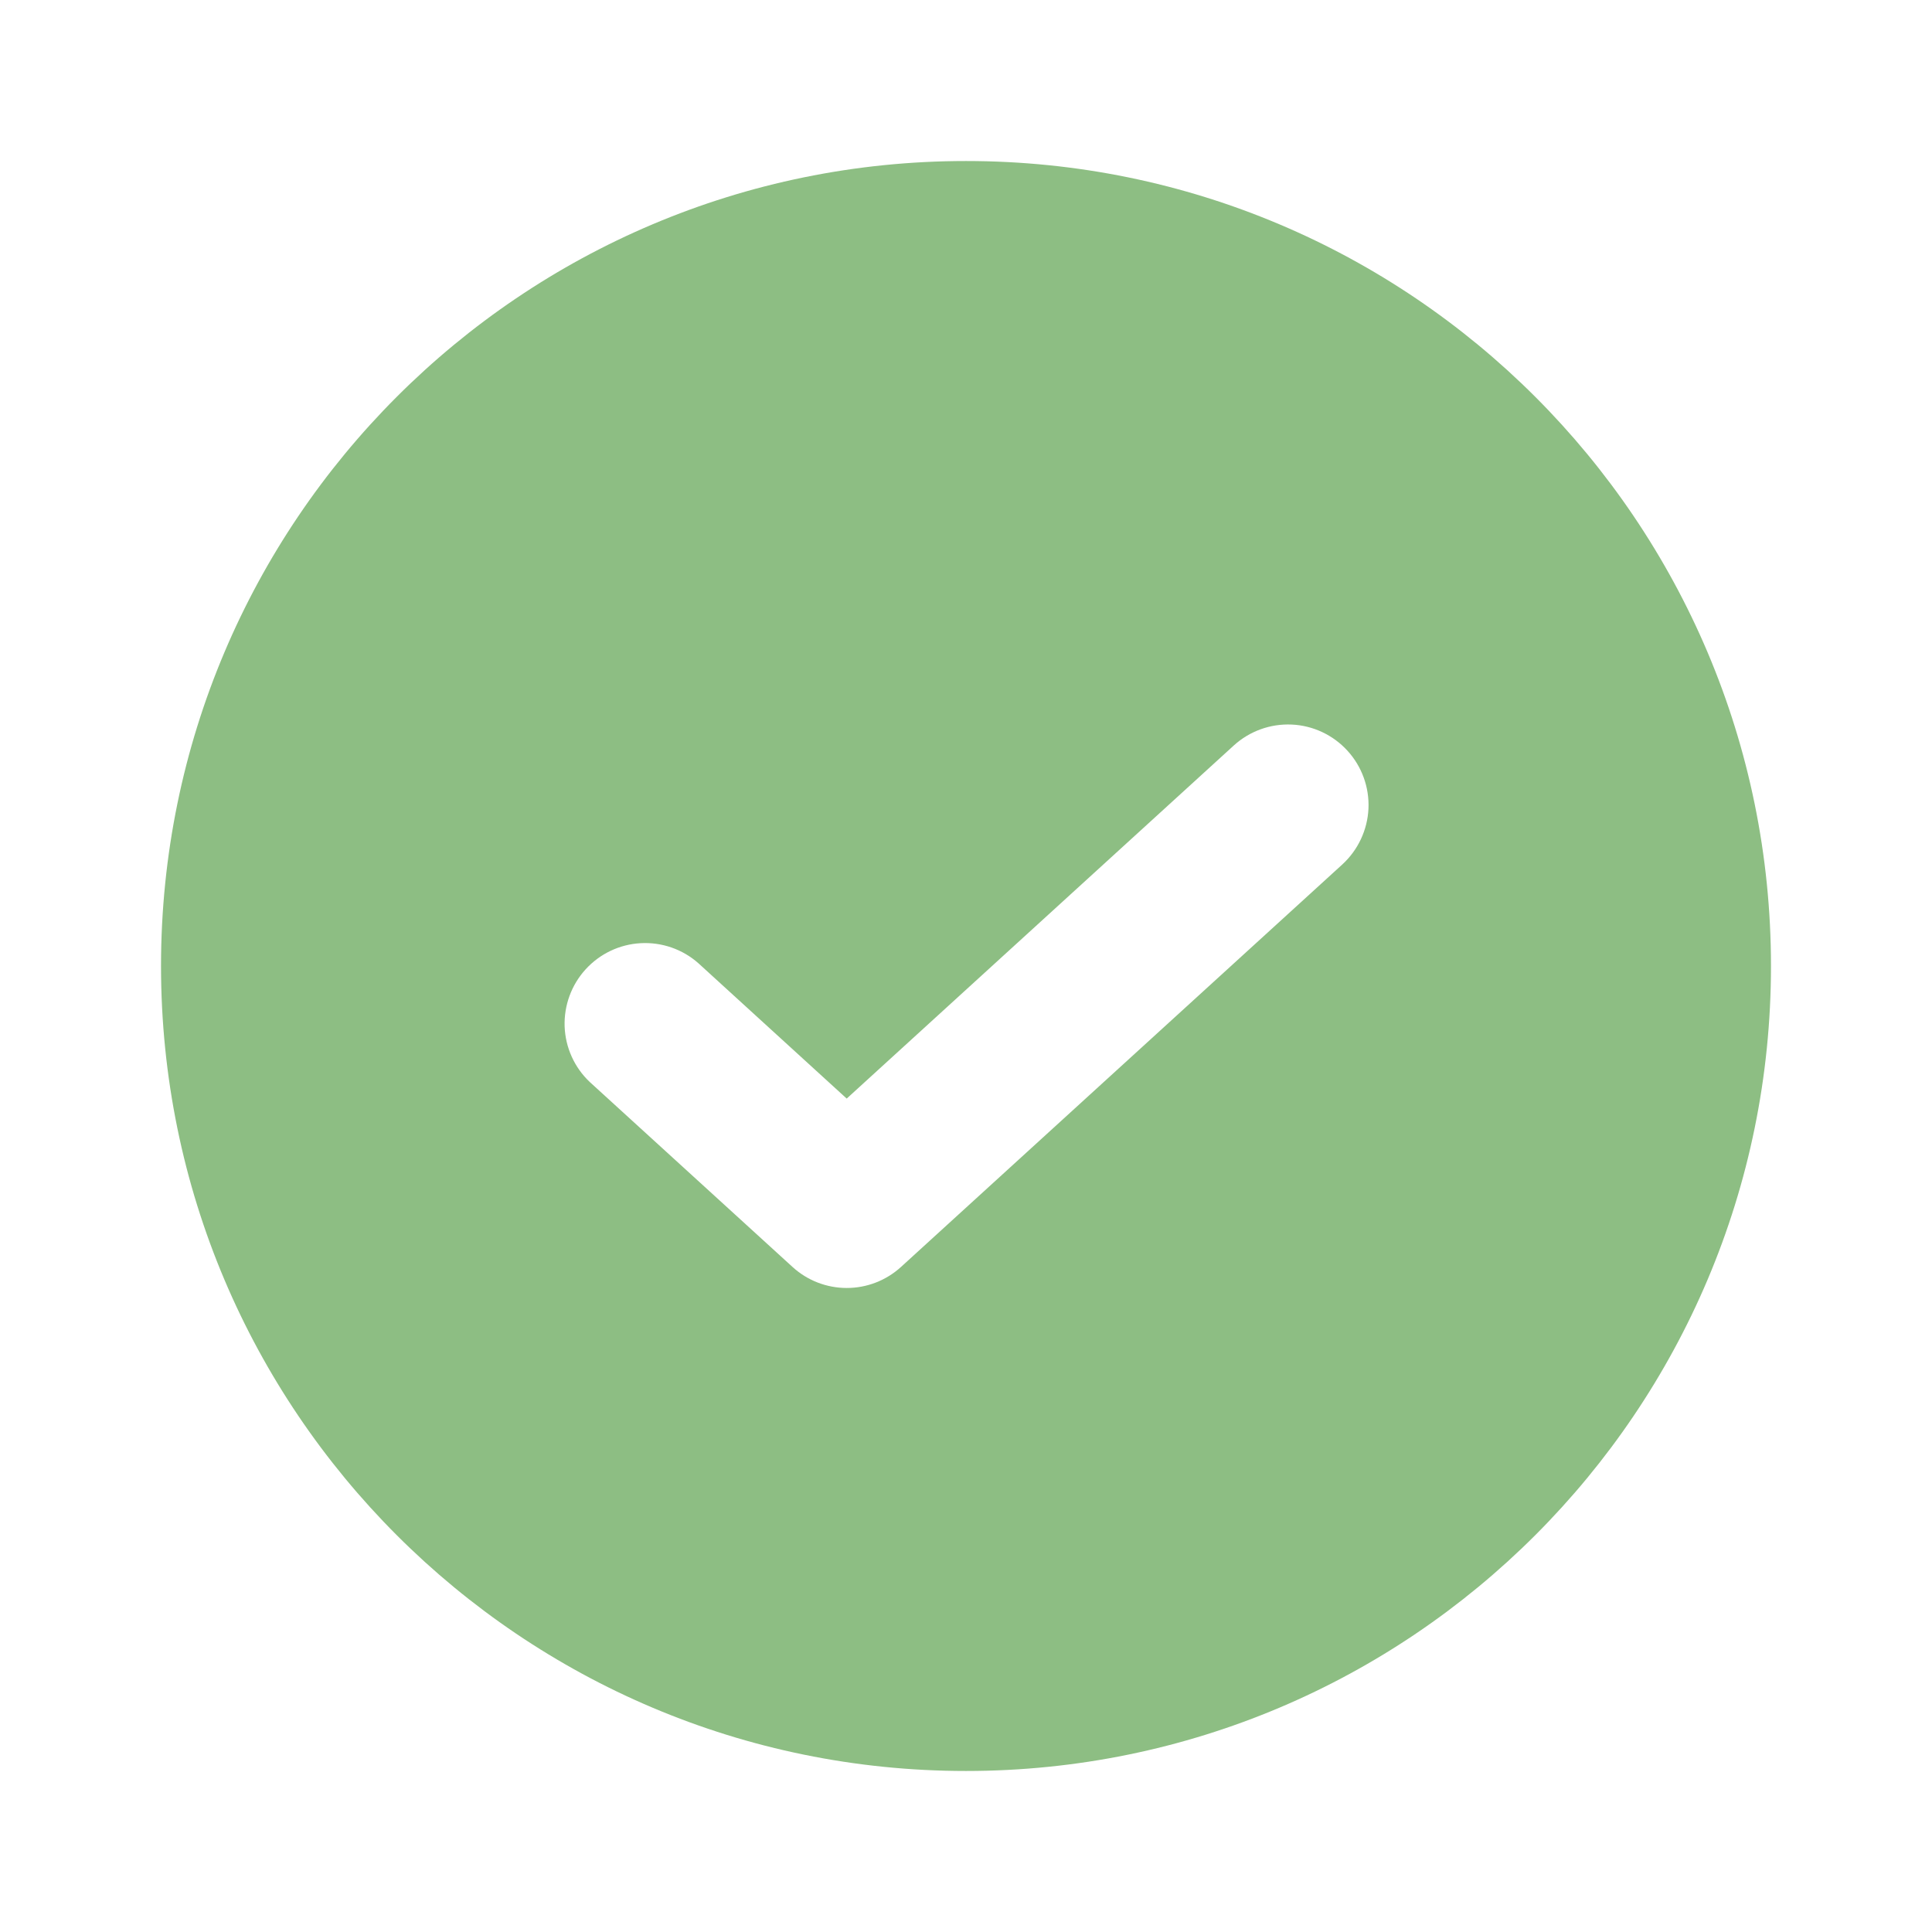 <?xml version="1.0" encoding="UTF-8"?> <svg xmlns="http://www.w3.org/2000/svg" width="32" height="32" viewBox="0 0 32 32" fill="none"><path fill-rule="evenodd" clip-rule="evenodd" d="M16 29.333C23.364 29.333 29.333 23.364 29.333 16C29.333 8.636 23.364 2.667 16 2.667C8.636 2.667 2.667 8.636 2.667 16C2.667 23.364 8.636 29.333 16 29.333ZM22.232 14.319C22.493 14.08 22.649 13.748 22.666 13.395C22.682 13.041 22.557 12.696 22.319 12.435C22.08 12.173 21.748 12.017 21.395 12.001C21.041 11.985 20.696 12.11 20.435 12.348L14.024 18.196L11.565 15.952C11.303 15.721 10.961 15.603 10.612 15.622C10.263 15.641 9.936 15.796 9.7 16.055C9.465 16.312 9.34 16.653 9.352 17.002C9.365 17.351 9.514 17.681 9.768 17.921L13.127 20.985C13.372 21.209 13.693 21.333 14.025 21.333C14.357 21.333 14.677 21.209 14.923 20.985L22.232 14.319Z" fill="#8DBE83"></path></svg> 